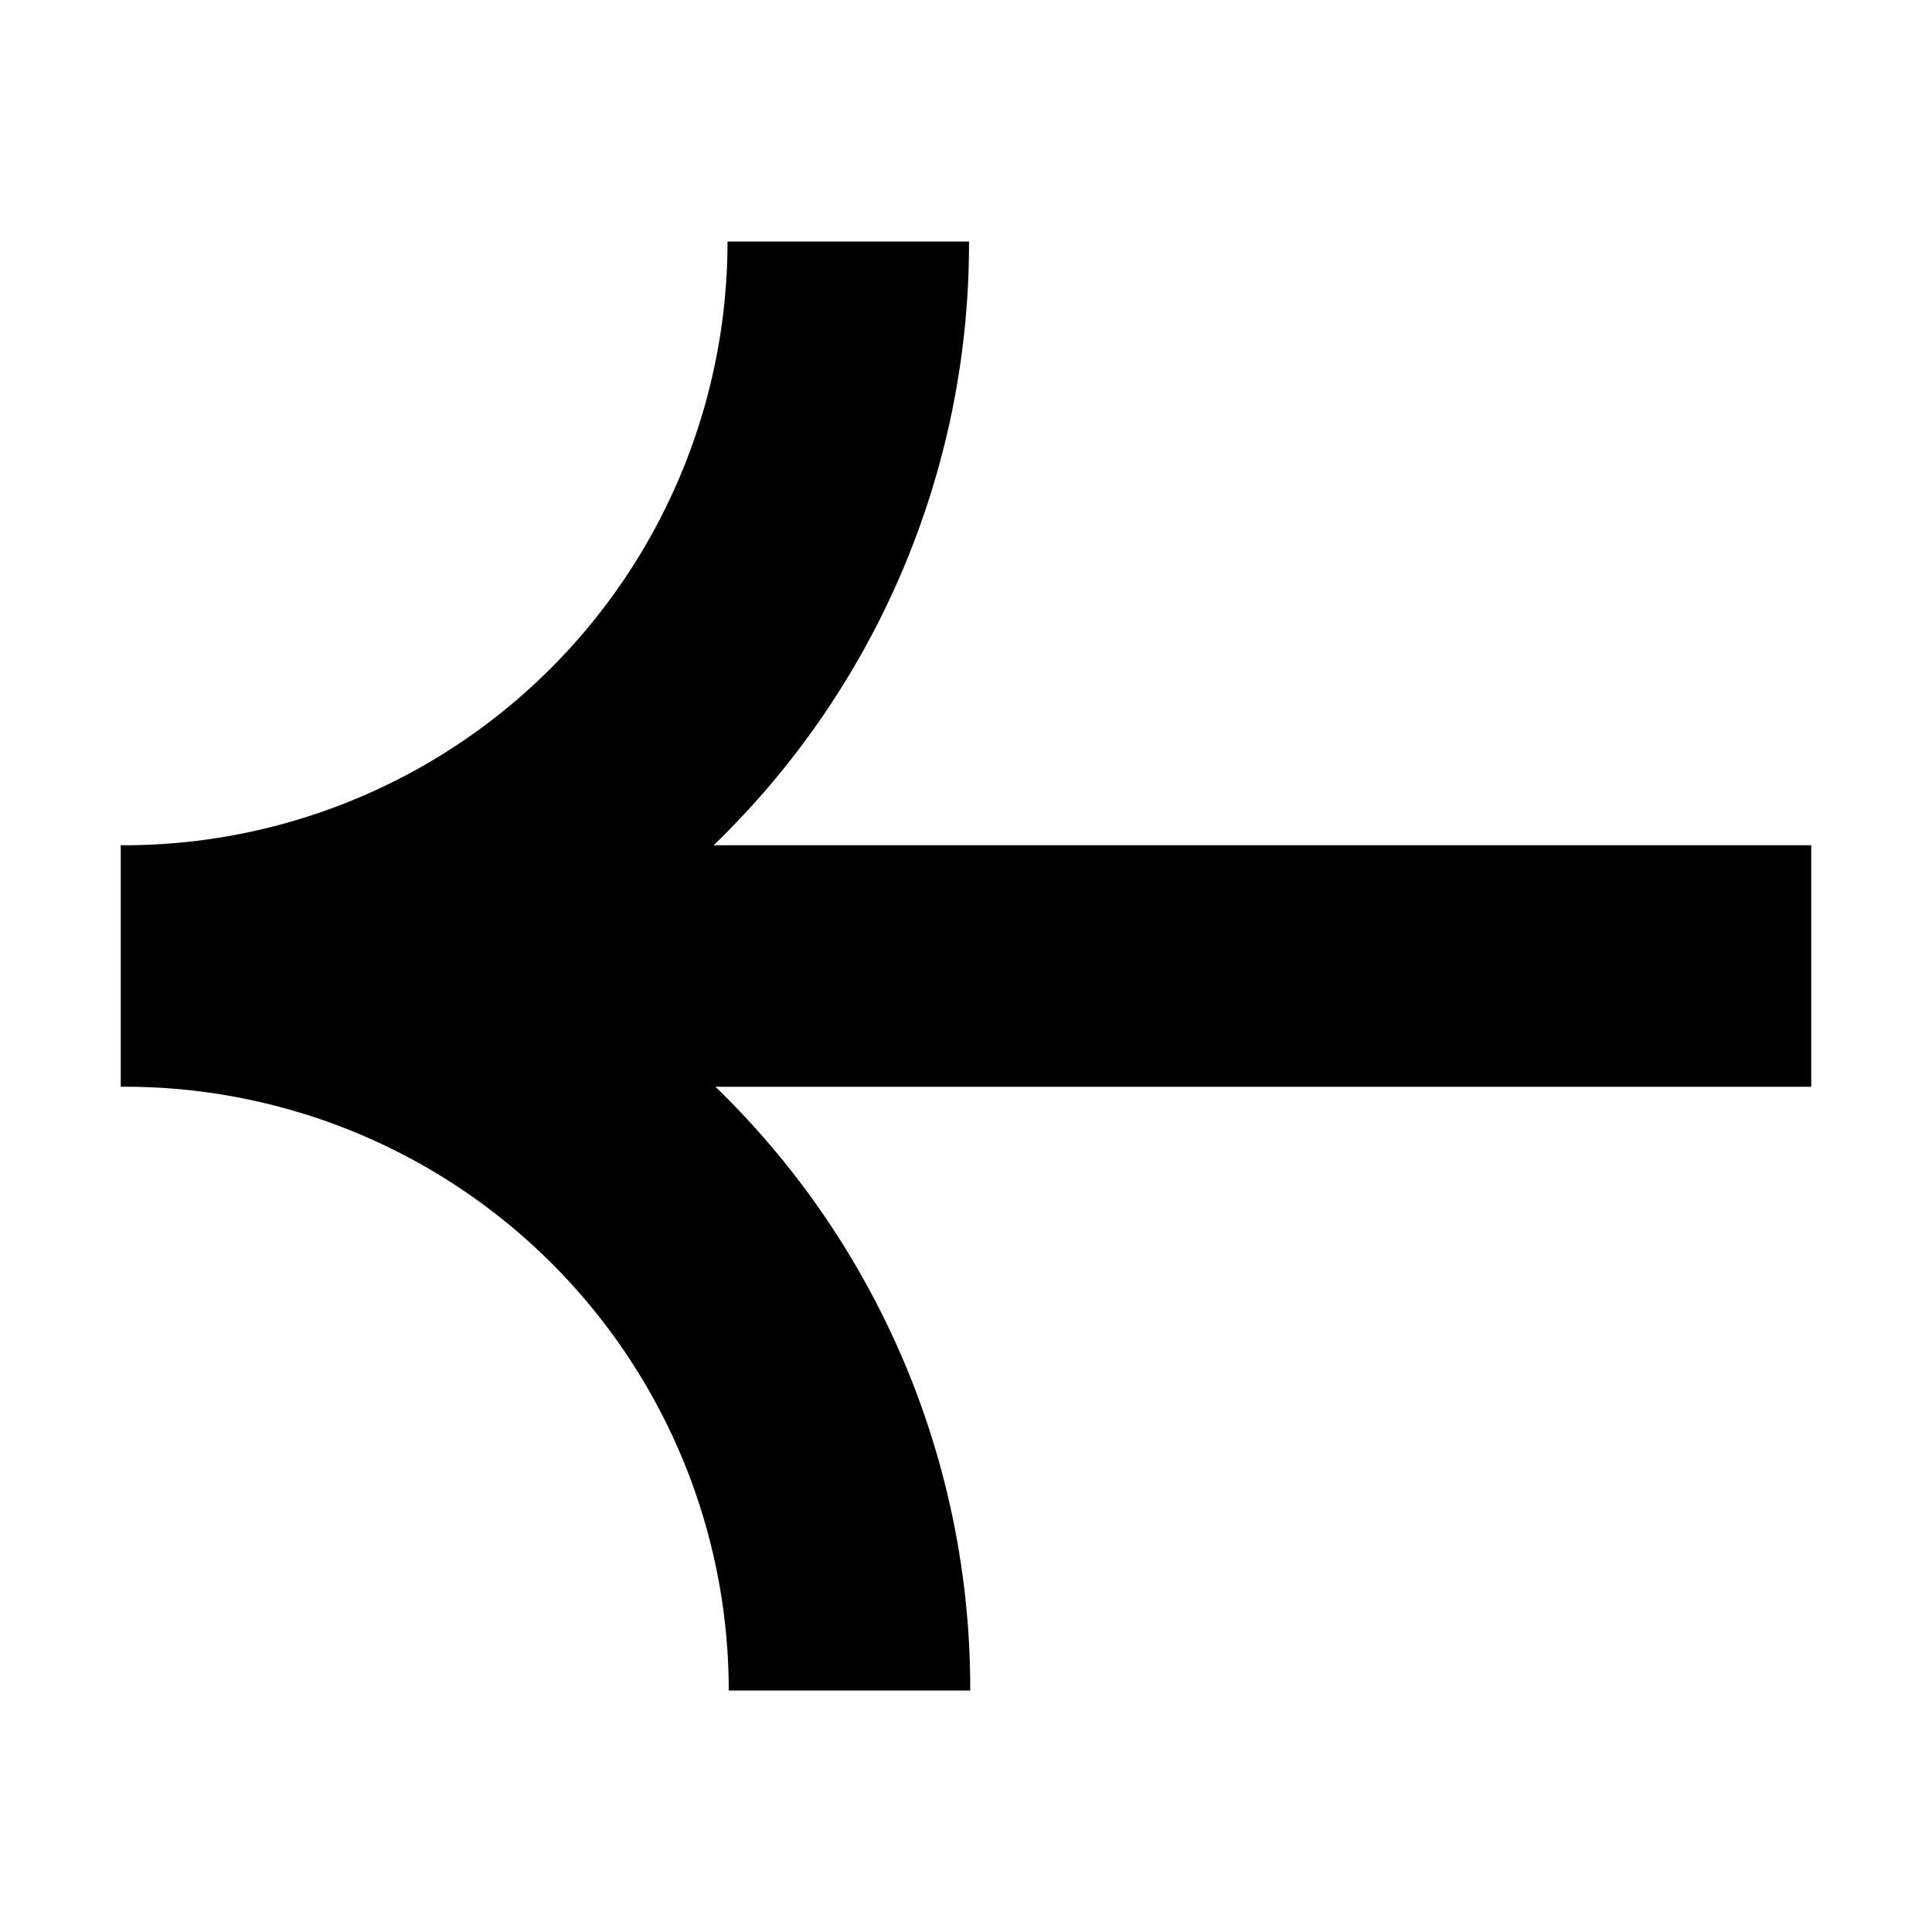 <?xml version="1.0" encoding="utf-8"?>
<!DOCTYPE svg PUBLIC "-//W3C//DTD SVG 1.1//EN" "http://www.w3.org/Graphics/SVG/1.1/DTD/svg11.dtd"><svg version="1.1" xmlns="http://www.w3.org/2000/svg" xmlns:xlink="http://www.w3.org/1999/xlink"  x="0px" y="0px" viewBox="0 0 64 64">
<g viewBox="0 0 64 64" id="arrow_left_bg">
	<path d="M23.7,36a27.74,27.74,0,0,1,8.44,20h-8A20,20,0,0,0,4,36V28A20,20,0,0,0,24.1,8h8a27.72,27.72,0,0,1-8.46,20H60v8Z"/>
</g>
</svg>